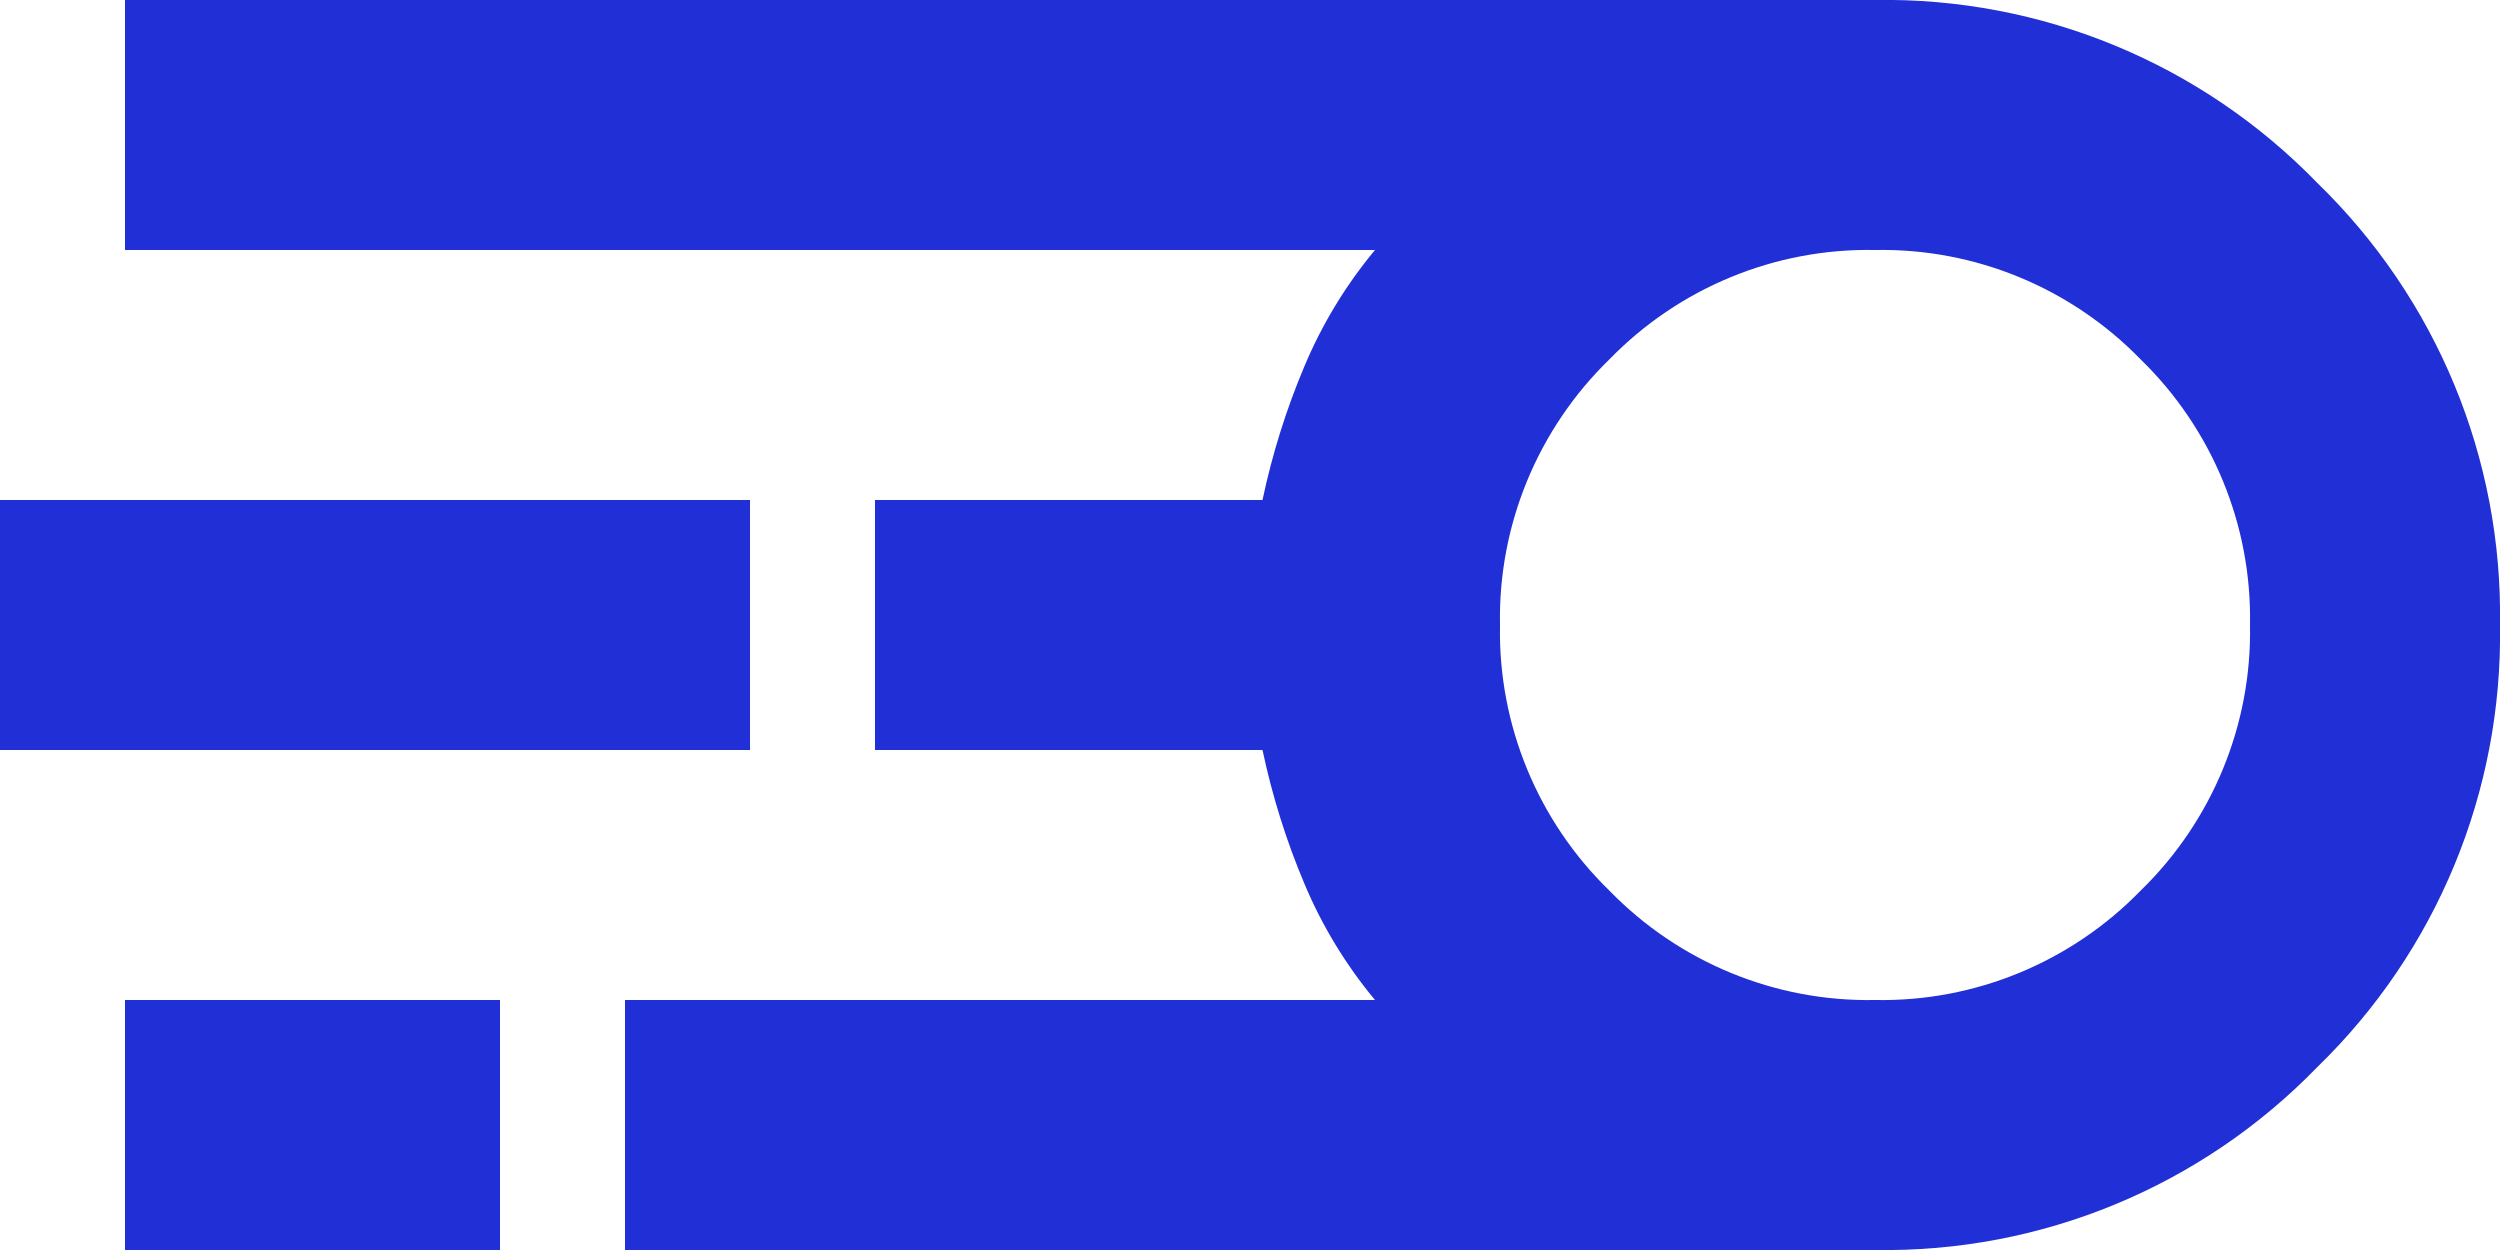 <?xml version="1.0" encoding="UTF-8"?> <svg xmlns="http://www.w3.org/2000/svg" id="Layer_1" viewBox="0 0 64 32"><defs><style> .cls-1 { fill: #212fd6; } </style></defs><g id="Rewrite_-_Textlänge"><path id="trail_length_24dp_FILL0_wght400_GRAD0_opsz24" class="cls-1" d="M16,32v-6.4h19.2c-.74-.89-1.35-1.89-1.8-2.96-.47-1.11-.83-2.26-1.08-3.44h-9.92v-6.4h9.92c.25-1.18.61-2.33,1.08-3.44.45-1.07,1.06-2.07,1.8-2.96H3.2V0h44.8c4.26-.07,8.35,1.62,11.32,4.68,3.06,2.97,4.75,7.06,4.68,11.32.07,4.26-1.62,8.35-4.68,11.32-2.97,3.06-7.06,4.75-11.32,4.68H16ZM48,25.6c2.56.05,5.02-.97,6.8-2.8,1.83-1.78,2.85-4.24,2.8-6.8.05-2.56-.97-5.02-2.8-6.8-1.78-1.83-4.24-2.85-6.8-2.8-2.56-.05-5.02.97-6.8,2.8-1.83,1.78-2.85,4.24-2.8,6.8-.05,2.56.97,5.02,2.8,6.8,1.78,1.83,4.24,2.85,6.8,2.8ZM0,19.2v-6.4h19.2v6.4H0ZM3.2,32v-6.4h9.6v6.4H3.2Z"></path></g></svg> 